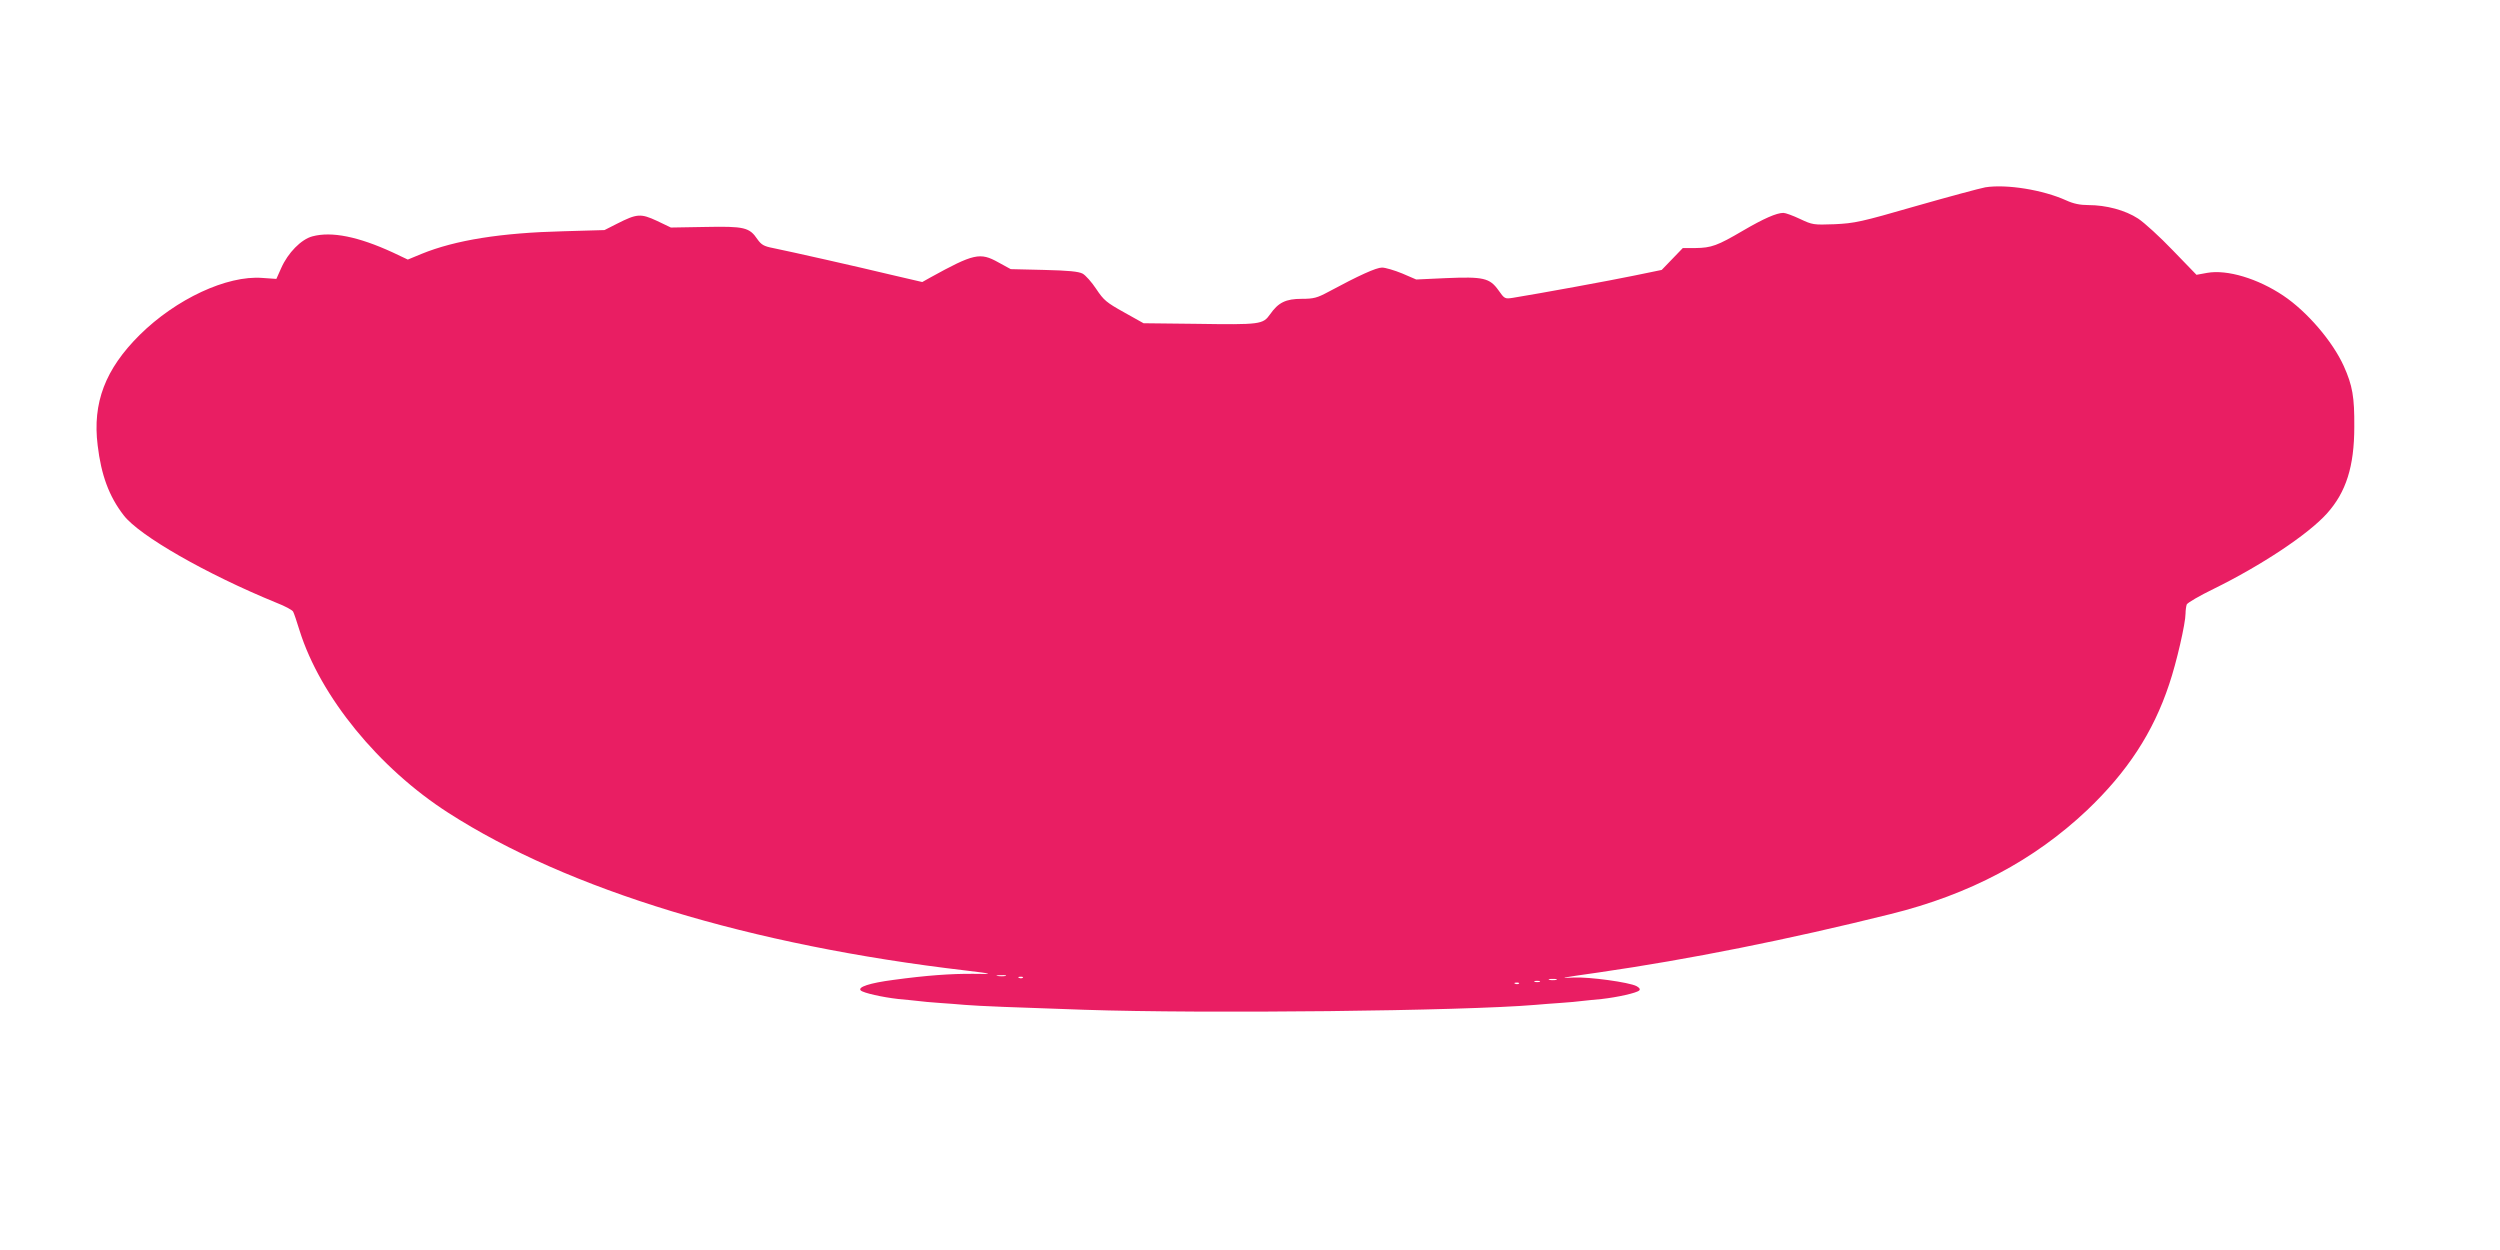 <?xml version="1.0" standalone="no"?>
<!DOCTYPE svg PUBLIC "-//W3C//DTD SVG 20010904//EN"
 "http://www.w3.org/TR/2001/REC-SVG-20010904/DTD/svg10.dtd">
<svg version="1.0" xmlns="http://www.w3.org/2000/svg"
 width="1280pt" height="640pt" viewBox="0 0 1280 640"
 preserveAspectRatio="xMidYMid meet">
<g transform="translate(0,640) scale(0.1,-0.1)"
fill="#e91e63" stroke="none">
<path d="M10165 5441 c-27 -5 -187 -48 -355 -96 -284 -82 -313 -88 -417 -93
-109 -4 -113 -3 -177 27 -36 17 -74 31 -85 31 -35 0 -101 -29 -207 -91 -131
-77 -162 -88 -243 -89 l-65 0 -54 -56 -54 -56 -141 -29 c-120 -25 -486 -92
-622 -114 -40 -6 -42 -5 -73 39 -45 63 -77 70 -269 62 l-152 -7 -72 31 c-39
16 -86 30 -103 30 -30 0 -118 -40 -276 -125 -56 -30 -74 -35 -135 -35 -82 0
-120 -19 -162 -79 -37 -52 -48 -54 -379 -49 l-269 3 -100 56 c-90 50 -104 62
-142 119 -23 35 -55 71 -70 79 -21 11 -72 16 -198 19 l-170 4 -64 35 c-93 52
-125 45 -348 -78 l-41 -23 -159 37 c-170 41 -512 118 -605 137 -47 9 -60 17
-80 45 -41 61 -67 67 -267 63 l-176 -3 -71 34 c-84 39 -103 37 -204 -14 l-65
-33 -210 -6 c-319 -8 -553 -45 -727 -116 l-70 -29 -76 36 c-178 82 -314 109
-412 83 -58 -15 -126 -85 -160 -162 l-25 -56 -72 5 c-181 14 -442 -108 -628
-292 -176 -175 -242 -347 -215 -565 18 -152 58 -261 133 -358 80 -105 425
-302 782 -448 44 -17 83 -38 86 -46 4 -7 19 -51 33 -97 106 -337 405 -704 762
-933 613 -394 1546 -678 2649 -807 142 -17 146 -19 40 -17 -116 1 -241 -8
-410 -31 -123 -16 -185 -37 -168 -54 13 -13 112 -35 193 -44 36 -3 81 -8 100
-10 19 -3 69 -7 110 -10 41 -3 100 -7 130 -10 73 -6 252 -13 610 -25 626 -21
1945 -6 2310 25 30 3 89 7 130 10 41 3 91 7 110 10 19 2 64 7 100 10 81 9 180
31 193 44 6 6 1 14 -14 22 -38 20 -243 48 -322 44 -79 -4 -76 -3 128 26 463
67 969 168 1495 299 404 100 734 275 1006 532 205 195 338 397 420 644 38 112
84 313 84 363 0 16 3 37 6 46 4 9 66 45 138 80 244 120 484 279 580 386 98
109 140 241 140 444 1 152 -9 211 -54 311 -57 126 -187 278 -309 360 -131 88
-288 135 -390 117 l-55 -10 -121 125 c-66 69 -146 142 -178 163 -66 43 -163
69 -255 69 -42 0 -76 7 -113 24 -119 54 -305 84 -414 67z m-5017 -4038 c-10
-2 -28 -2 -40 0 -13 2 -5 4 17 4 22 1 32 -1 23 -4z m89 -9 c-3 -3 -12 -4 -19
-1 -8 3 -5 6 6 6 11 1 17 -2 13 -5z m2731 -11 c-10 -2 -26 -2 -35 0 -10 3 -2
5 17 5 19 0 27 -2 18 -5z m-85 -10 c-7 -2 -19 -2 -25 0 -7 3 -2 5 12 5 14 0
19 -2 13 -5z m-106 -9 c-3 -3 -12 -4 -19 -1 -8 3 -5 6 6 6 11 1 17 -2 13 -5z"/>
</g>
</svg>
